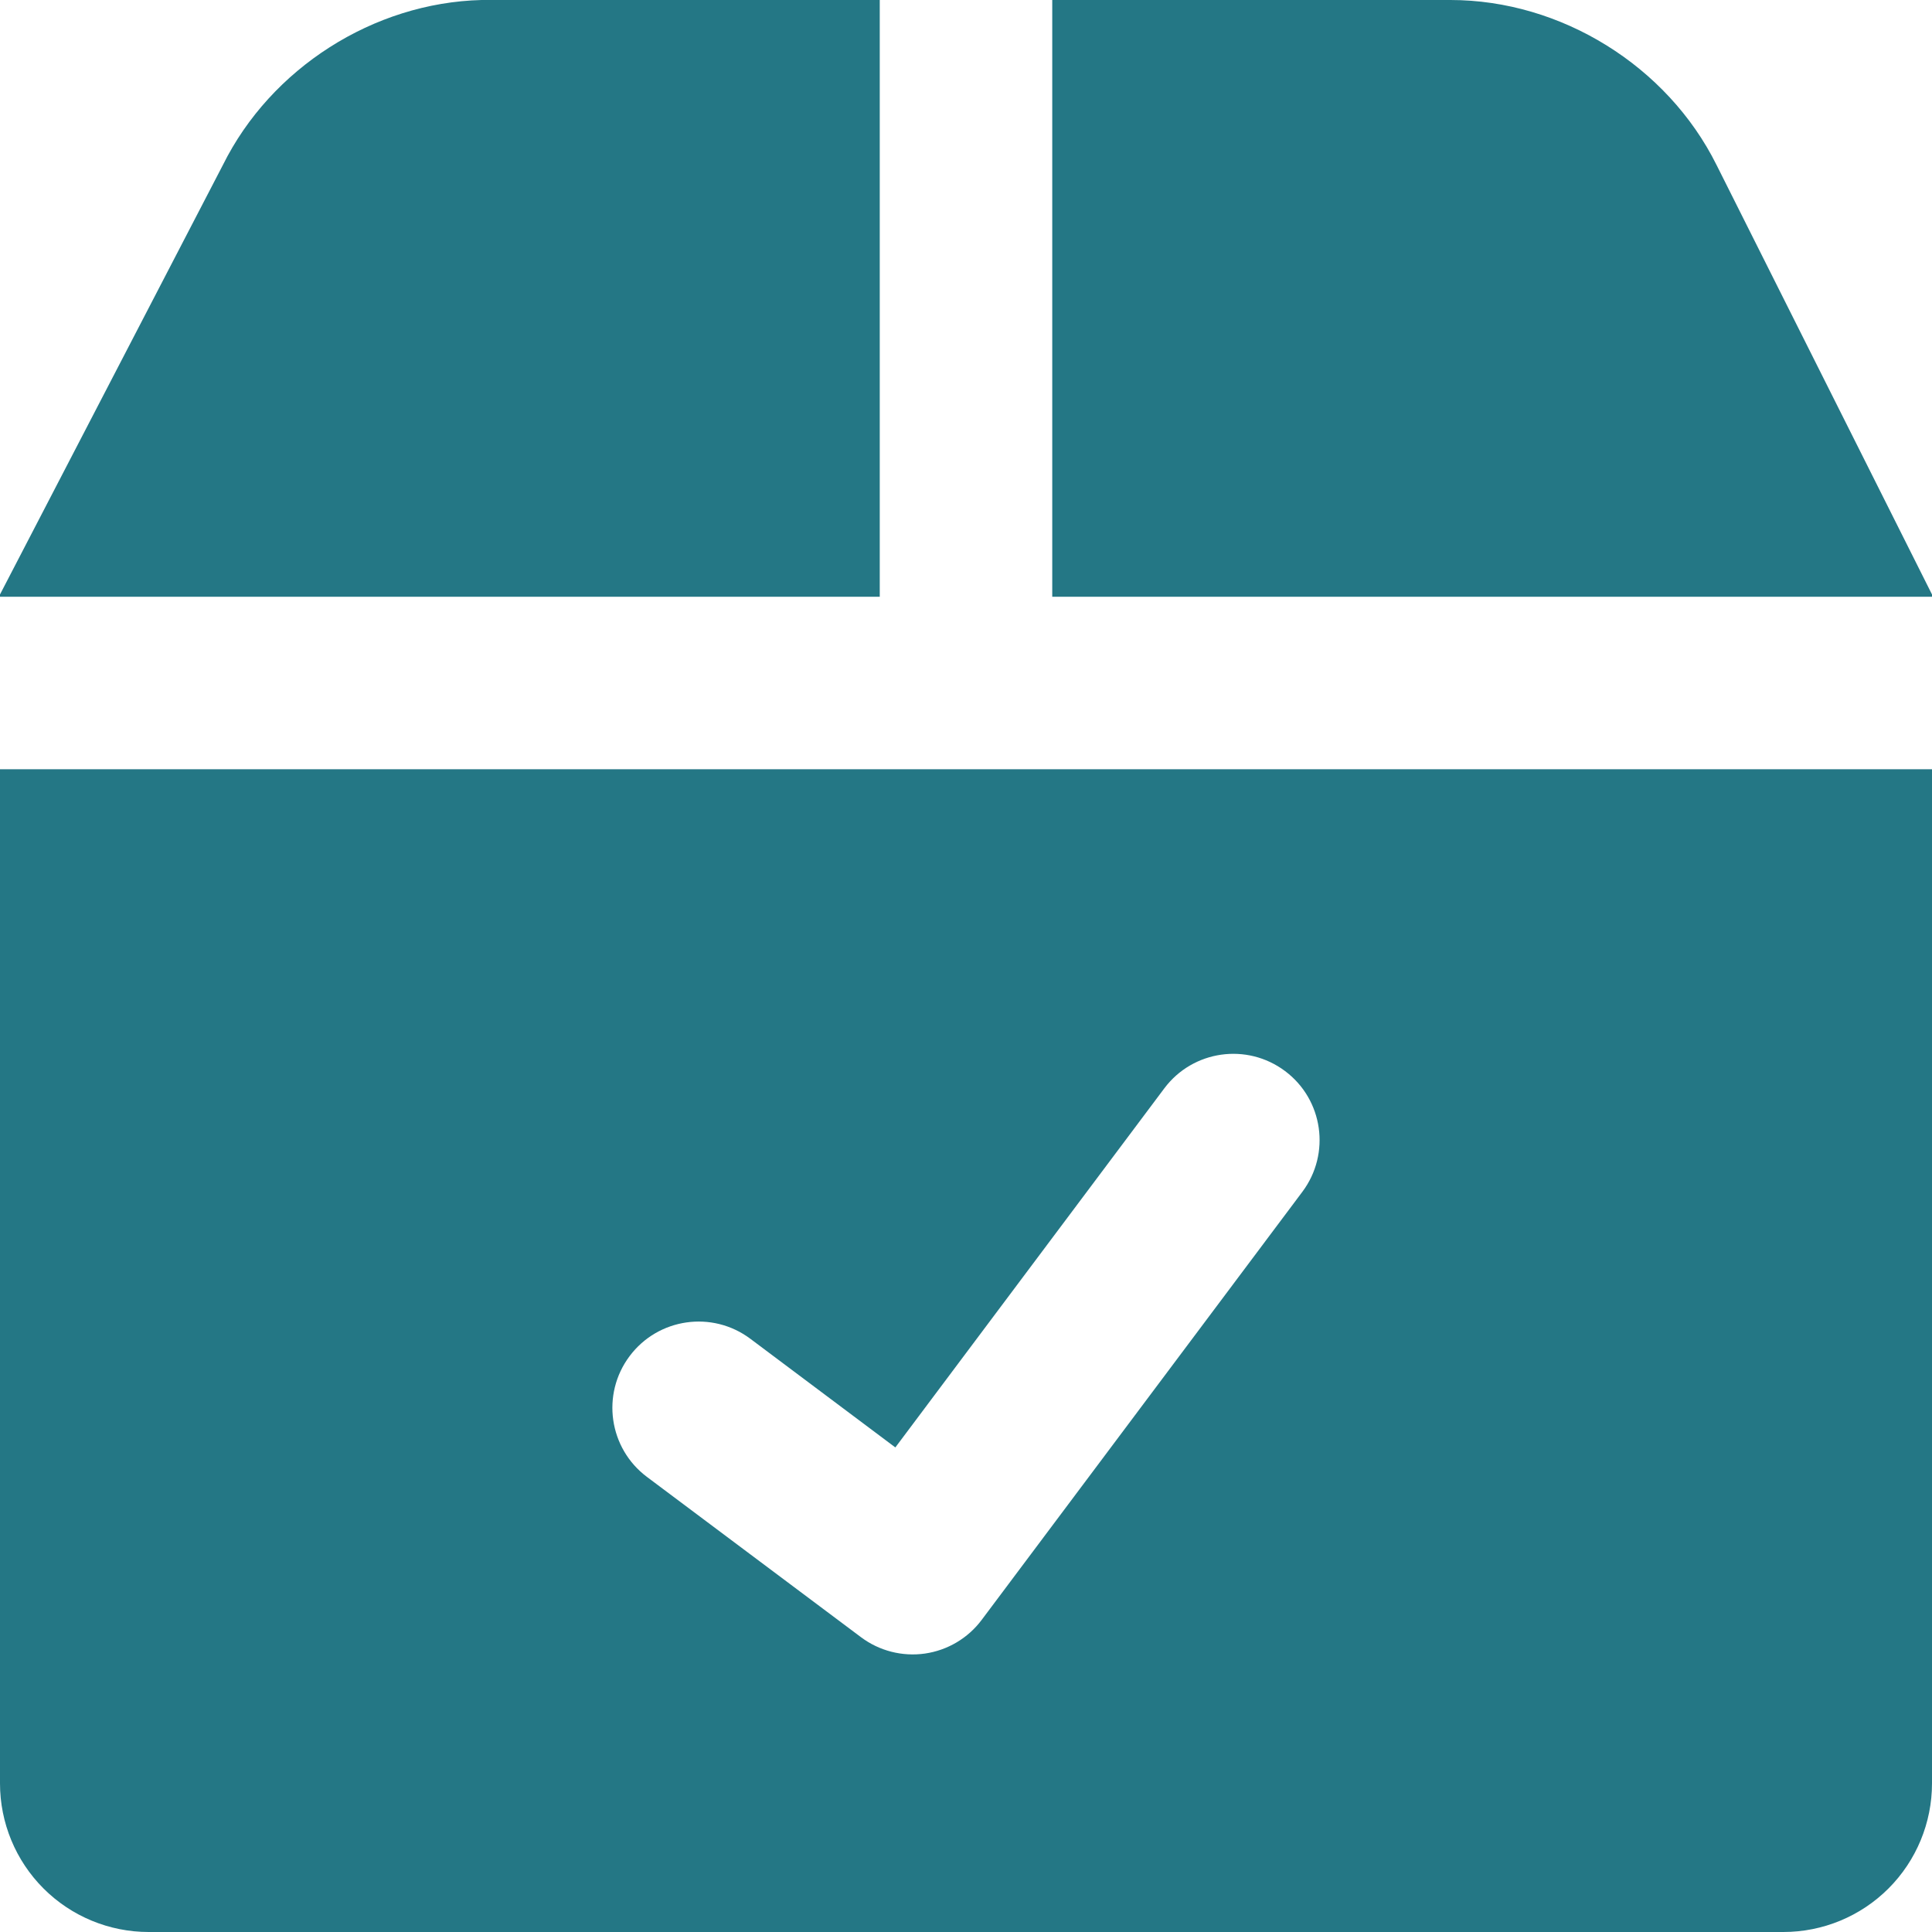 <svg xmlns="http://www.w3.org/2000/svg" width="42" height="42" viewBox="0 0 42 42" fill="none"><path fill-rule="evenodd" clip-rule="evenodd" d="M19.125 0H10.468C8.119 0.06 5.891 1.481 4.846 3.586L0 12.923V12.973H19.125V0ZM0 38.769V16.723H42V38.769C42 39.626 41.66 40.448 41.054 41.054C40.448 41.66 39.626 42 38.769 42H3.231C2.374 42 1.552 41.66 0.946 41.054C0.34 40.448 0 39.626 0 38.769ZM42 12.923V12.973H22.875V0H31.532C33.937 0.001 36.245 1.433 37.316 3.586L42 12.923ZM28.312 25.909C28.933 25.08 28.765 23.904 27.936 23.284C27.107 22.663 25.932 22.831 25.311 23.66L19.464 31.466L16.312 29.104C15.483 28.483 14.308 28.652 13.687 29.481C13.066 30.31 13.235 31.485 14.063 32.106L18.717 35.591C19.114 35.889 19.615 36.017 20.107 35.947C20.599 35.876 21.043 35.613 21.341 35.215L28.312 25.909Z" fill="#247785"></path></svg>